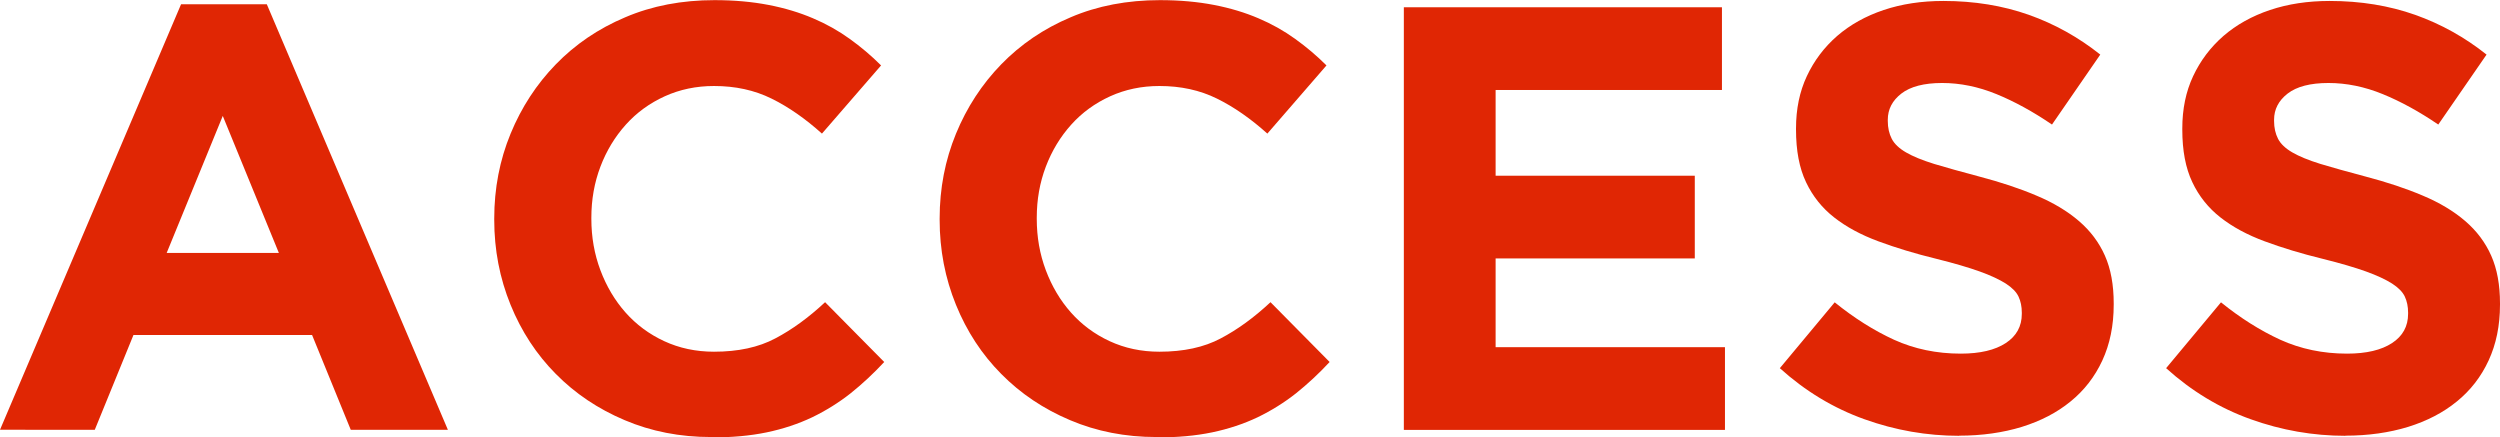 <?xml version="1.0" encoding="UTF-8"?><svg id="_レイヤー_2" xmlns="http://www.w3.org/2000/svg" viewBox="0 0 182.25 31.86"><defs><style>.cls-1{fill:#e02604;stroke-width:0px;}.cls-2{isolation:isolate;}</style></defs><g id="_レイヤー_1-2"><g id="ACCESS" class="cls-2"><g class="cls-2"><path class="cls-1" d="M13.2.31h6.25l13.2,31.02h-7.08l-2.82-6.91h-13.02l-2.82,6.91H0L13.2.31ZM20.33,18.44l-4.09-9.99-4.09,9.99h8.18Z"/><path class="cls-1" d="M51.83,31.86c-2.26,0-4.36-.41-6.29-1.23-1.94-.82-3.61-1.94-5.02-3.37-1.41-1.42-2.51-3.1-3.3-5.04-.79-1.94-1.19-4-1.19-6.2v-.09c0-2.2.4-4.26,1.19-6.18.79-1.92,1.89-3.61,3.3-5.06,1.41-1.45,3.09-2.6,5.06-3.43,1.96-.84,4.14-1.25,6.51-1.25,1.44,0,2.75.12,3.94.35s2.27.56,3.23.97c.97.41,1.86.91,2.68,1.5.82.59,1.58,1.23,2.29,1.94l-4.31,4.97c-1.2-1.08-2.43-1.94-3.67-2.55-1.25-.62-2.65-.92-4.2-.92-1.29,0-2.49.25-3.59.75-1.1.5-2.05,1.19-2.84,2.07s-1.41,1.9-1.85,3.06c-.44,1.16-.66,2.4-.66,3.72v.09c0,1.32.22,2.57.66,3.74.44,1.17,1.05,2.2,1.83,3.08.78.88,1.72,1.58,2.82,2.09,1.1.51,2.31.77,3.63.77,1.76,0,3.25-.32,4.47-.97,1.22-.64,2.43-1.52,3.63-2.64l4.31,4.36c-.79.85-1.61,1.61-2.46,2.29-.85.67-1.78,1.25-2.79,1.74-1.01.48-2.12.85-3.32,1.1-1.2.25-2.55.37-4.05.37Z"/><path class="cls-1" d="M84.3,31.86c-2.26,0-4.36-.41-6.29-1.23-1.94-.82-3.61-1.94-5.02-3.37-1.41-1.42-2.51-3.1-3.3-5.04-.79-1.94-1.19-4-1.19-6.2v-.09c0-2.2.4-4.26,1.19-6.18.79-1.92,1.89-3.61,3.3-5.06,1.41-1.45,3.09-2.6,5.06-3.43,1.96-.84,4.14-1.25,6.51-1.25,1.44,0,2.75.12,3.94.35s2.27.56,3.23.97c.97.41,1.86.91,2.68,1.5.82.59,1.58,1.23,2.29,1.94l-4.31,4.97c-1.2-1.08-2.43-1.94-3.67-2.55-1.25-.62-2.65-.92-4.2-.92-1.29,0-2.49.25-3.59.75-1.1.5-2.05,1.19-2.84,2.07s-1.41,1.9-1.85,3.06c-.44,1.16-.66,2.4-.66,3.72v.09c0,1.32.22,2.57.66,3.74.44,1.17,1.05,2.2,1.83,3.08.78.88,1.72,1.58,2.82,2.09,1.1.51,2.31.77,3.63.77,1.76,0,3.25-.32,4.47-.97,1.22-.64,2.43-1.52,3.63-2.64l4.31,4.36c-.79.85-1.61,1.61-2.46,2.29-.85.67-1.78,1.25-2.79,1.74-1.01.48-2.12.85-3.32,1.1-1.2.25-2.55.37-4.05.37Z"/><path class="cls-1" d="M102.34.53h23.19v6.03h-16.5v6.25h14.52v6.03h-14.52v6.47h16.72v6.03h-23.41V.53Z"/><path class="cls-1" d="M142.82,31.77c-2.35,0-4.65-.4-6.91-1.21-2.26-.81-4.31-2.05-6.16-3.72l4-4.8c1.41,1.14,2.85,2.05,4.33,2.73,1.48.67,3.1,1.01,4.86,1.01,1.41,0,2.5-.26,3.28-.77.78-.51,1.17-1.22,1.17-2.13v-.09c0-.44-.08-.83-.24-1.17-.16-.34-.47-.65-.93-.95-.46-.29-1.09-.59-1.9-.88-.81-.29-1.86-.6-3.15-.92-1.56-.38-2.97-.81-4.24-1.28-1.27-.47-2.34-1.05-3.22-1.74-.88-.69-1.57-1.55-2.05-2.57-.49-1.03-.73-2.3-.73-3.83v-.09c0-1.41.26-2.68.79-3.81s1.26-2.1,2.21-2.93c.95-.82,2.08-1.45,3.39-1.89,1.31-.44,2.76-.66,4.35-.66,2.26,0,4.33.34,6.23,1.01,1.89.67,3.63,1.64,5.21,2.9l-3.52,5.1c-1.38-.94-2.73-1.68-4.05-2.22-1.32-.54-2.64-.81-3.96-.81s-2.31.26-2.97.77c-.66.51-.99,1.15-.99,1.91v.09c0,.5.1.93.29,1.3.19.37.54.7,1.04.99.5.29,1.18.57,2.05.84.87.26,1.96.57,3.29.92,1.56.41,2.95.87,4.17,1.39,1.22.51,2.25,1.13,3.09,1.85.84.72,1.47,1.56,1.9,2.53s.64,2.13.64,3.48v.09c0,1.53-.28,2.88-.83,4.07-.55,1.19-1.33,2.19-2.32,2.99-.99.81-2.17,1.42-3.55,1.85-1.37.42-2.9.64-4.57.64Z"/><path class="cls-1" d="M170.98,31.77c-2.35,0-4.65-.4-6.91-1.21-2.26-.81-4.31-2.05-6.16-3.72l4-4.8c1.41,1.14,2.85,2.05,4.33,2.73,1.48.67,3.1,1.01,4.86,1.01,1.41,0,2.5-.26,3.28-.77.78-.51,1.17-1.22,1.17-2.13v-.09c0-.44-.08-.83-.24-1.17-.16-.34-.47-.65-.93-.95-.46-.29-1.09-.59-1.9-.88-.81-.29-1.86-.6-3.15-.92-1.56-.38-2.97-.81-4.24-1.28-1.27-.47-2.34-1.05-3.22-1.74-.88-.69-1.57-1.55-2.05-2.57-.49-1.03-.73-2.3-.73-3.83v-.09c0-1.41.26-2.68.79-3.81s1.26-2.1,2.21-2.93c.95-.82,2.08-1.45,3.39-1.89,1.31-.44,2.76-.66,4.35-.66,2.26,0,4.33.34,6.23,1.01,1.89.67,3.63,1.64,5.21,2.9l-3.52,5.1c-1.38-.94-2.73-1.68-4.05-2.22-1.32-.54-2.64-.81-3.96-.81s-2.31.26-2.97.77c-.66.51-.99,1.15-.99,1.91v.09c0,.5.1.93.29,1.3.19.37.54.7,1.04.99.5.29,1.18.57,2.05.84.87.26,1.96.57,3.29.92,1.56.41,2.95.87,4.17,1.39,1.22.51,2.25,1.13,3.09,1.85.84.72,1.47,1.56,1.9,2.53s.64,2.13.64,3.48v.09c0,1.53-.28,2.88-.83,4.07-.55,1.19-1.33,2.19-2.32,2.99-.99.81-2.17,1.42-3.55,1.85-1.37.42-2.9.64-4.57.64Z"/></g></g></g></svg>